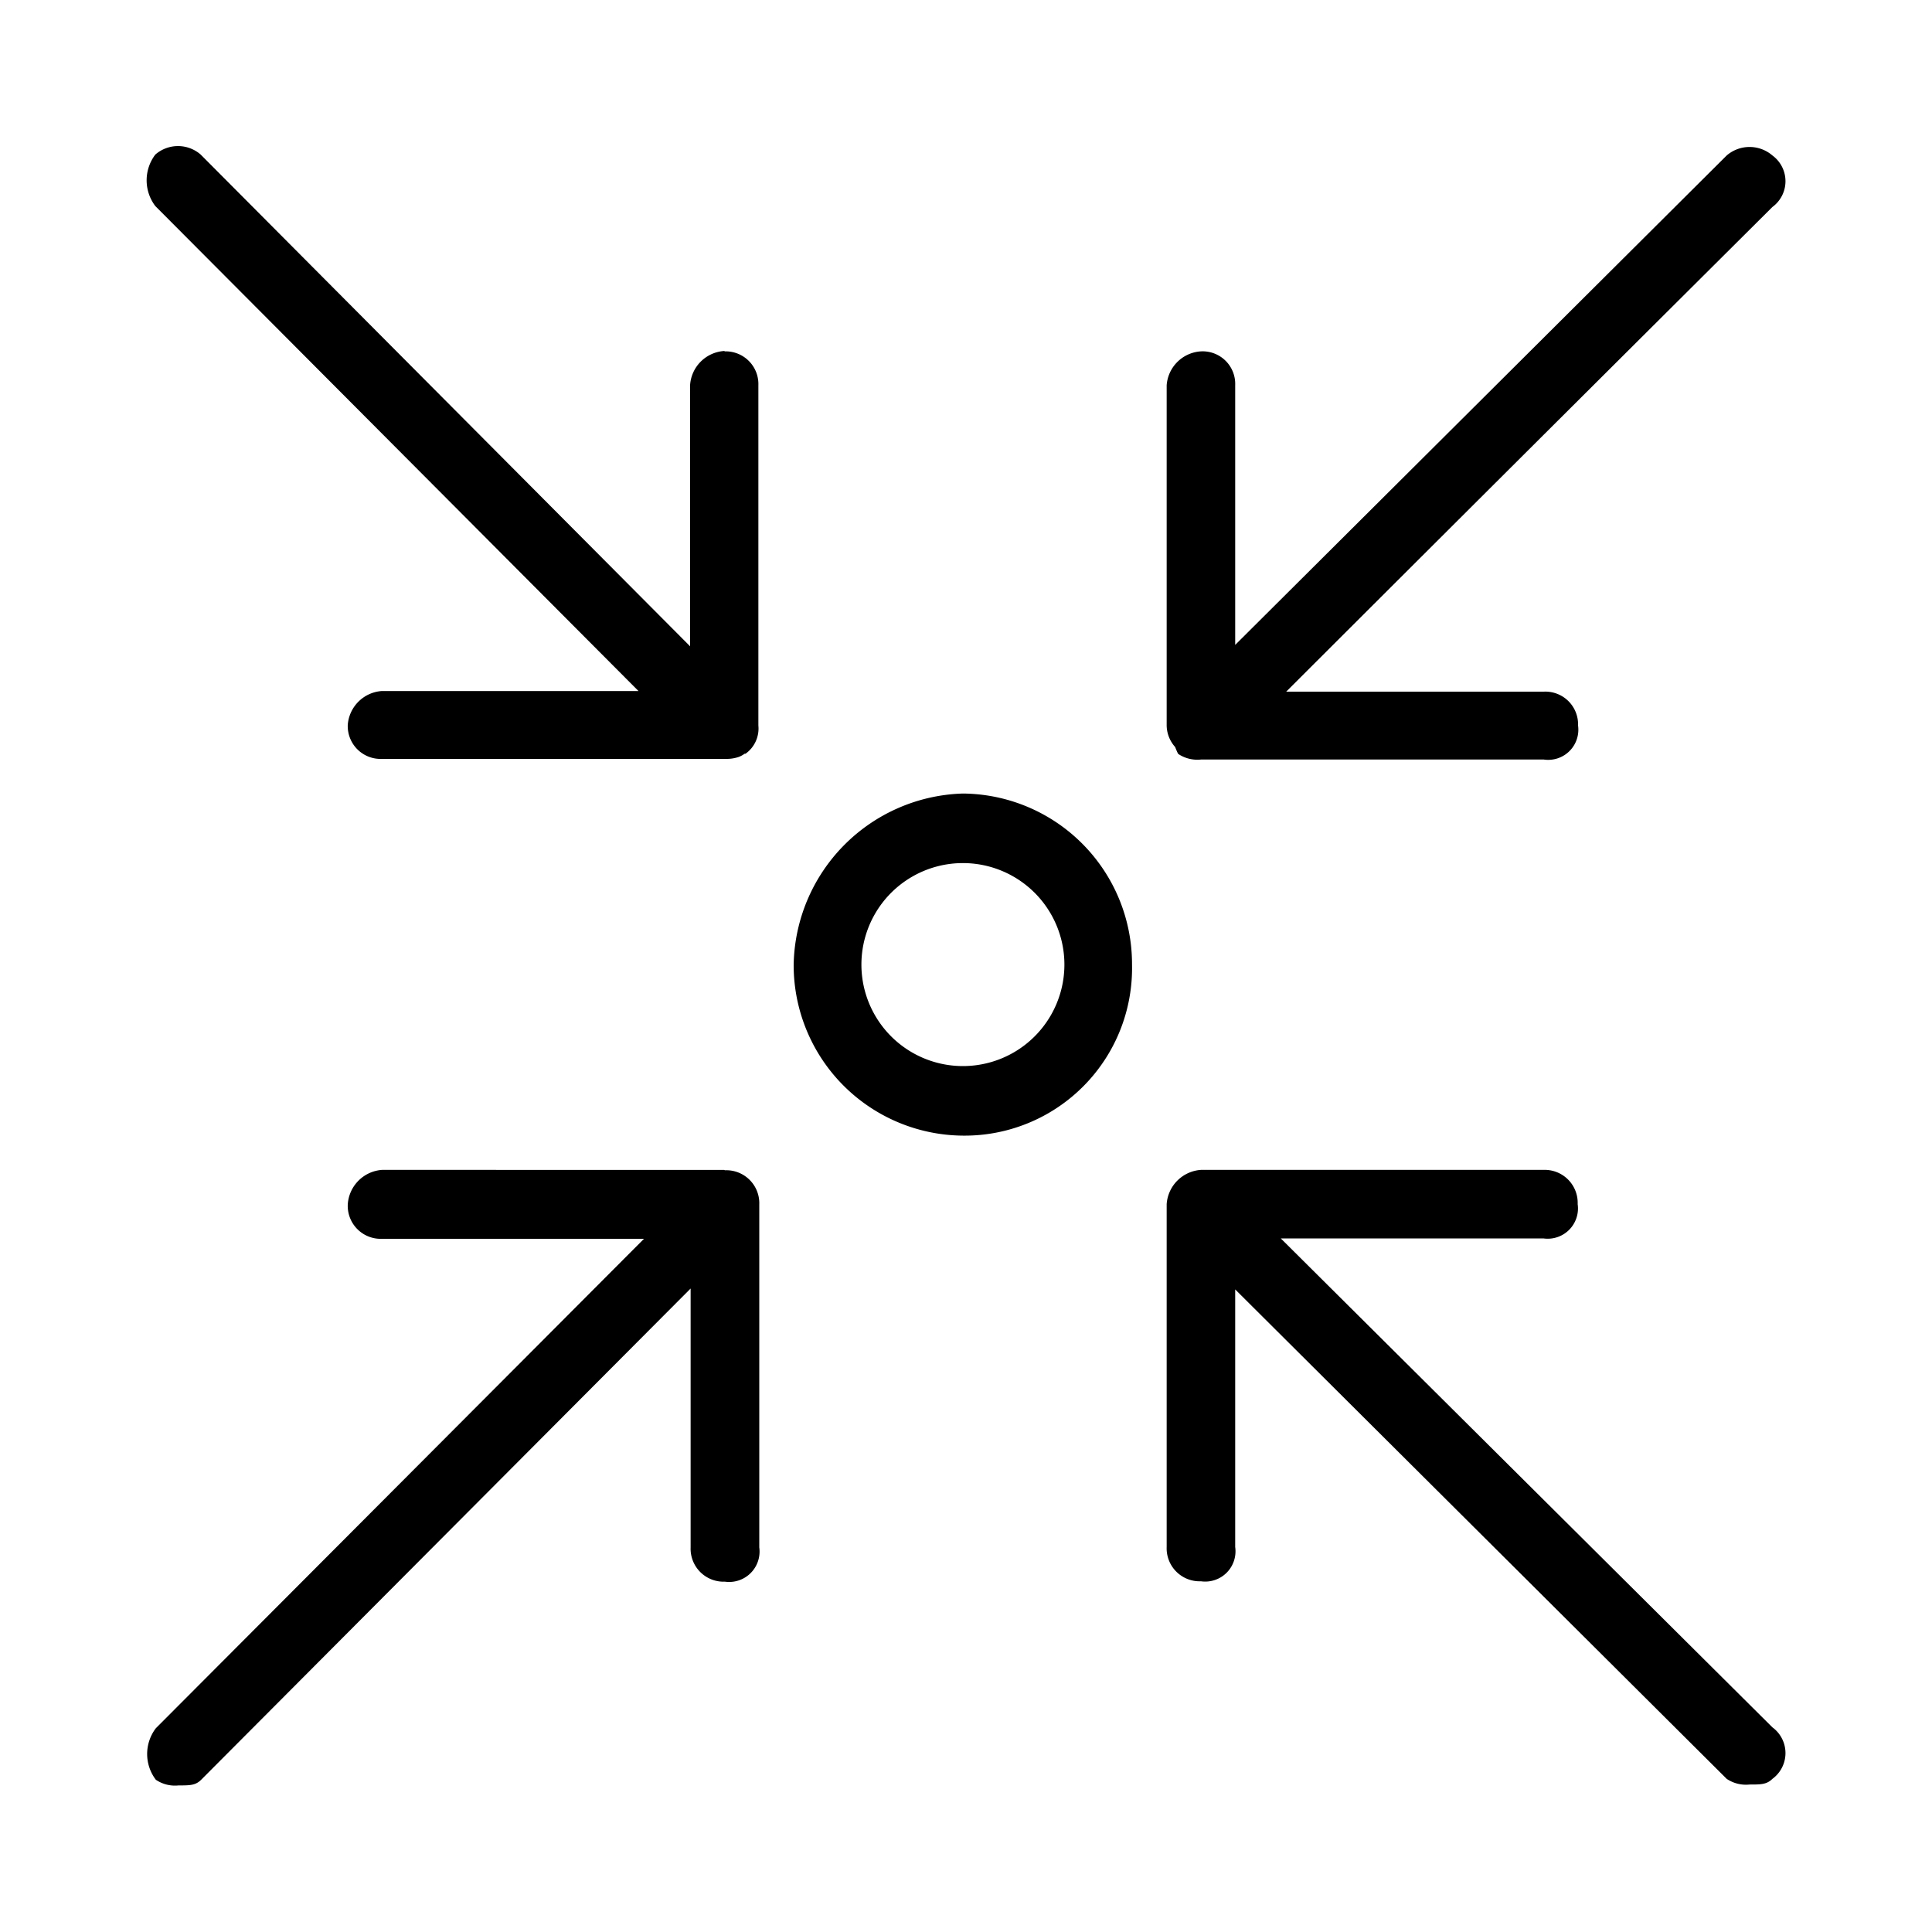 <svg id="Layer_1" data-name="Layer 1" xmlns="http://www.w3.org/2000/svg" viewBox="0 0 150 150"><defs><style>.cls-1{fill-rule:evenodd;}</style></defs><path class="cls-1" d="M91.24,58a2.55,2.55,0,0,1-.66-1.75V29.91a2.84,2.84,0,0,1,2.66-2.63,2.53,2.53,0,0,1,2.66,2.63V50.07l38.16-38a2.72,2.72,0,0,1,3.55,0,2.48,2.48,0,0,1,0,4c-22,21.9-32.6,32.49-37.75,37.63h20a2.54,2.54,0,0,1,2.66,2.63,2.34,2.34,0,0,1-2.66,2.64H93.24a2.67,2.67,0,0,1-1.77-.44A4.78,4.78,0,0,1,91.24,58Zm-35,32.83H29.66A2.87,2.87,0,0,0,27,93.52a2.56,2.56,0,0,0,2.67,2.66H50l-37.9,38a3.3,3.3,0,0,0,0,4,2.65,2.65,0,0,0,1.76.44c.88,0,1.32,0,1.76-.44,0,0,0,0,38-38.14v20.1a2.56,2.56,0,0,0,2.66,2.66,2.36,2.36,0,0,0,2.67-2.66V93.52A2.56,2.56,0,0,0,56.27,90.86Zm43.2,5.32h20.39a2.35,2.35,0,0,0,2.66-2.66,2.56,2.56,0,0,0-2.66-2.66H93.24a2.86,2.86,0,0,0-2.66,2.66v26.62a2.56,2.56,0,0,0,2.66,2.66,2.35,2.35,0,0,0,2.66-2.66v-20l38.16,38a2.67,2.67,0,0,0,1.77.44c.89,0,1.33,0,1.78-.44a2.48,2.48,0,0,0,0-4Zm-43.2-68.9a2.84,2.84,0,0,0-2.66,2.63V50.18L15.58,12a2.68,2.68,0,0,0-3.52,0,3.3,3.3,0,0,0,0,4L49.57,53.65H29.66A2.85,2.85,0,0,0,27,56.28a2.55,2.55,0,0,0,2.67,2.64H56.35a2.91,2.91,0,0,0,1-.15,1.86,1.86,0,0,0,.46-.25s0,0,.07,0h0a2.4,2.4,0,0,0,1-2.19V29.91A2.54,2.54,0,0,0,56.27,27.28ZM87.89,74.89A13,13,0,0,1,74.76,88.17,13.24,13.24,0,0,1,61.62,74.89,13.54,13.54,0,0,1,74.76,61.61,13.24,13.24,0,0,1,87.89,74.89Zm-5.25,0a7.88,7.88,0,1,0-15.76,0,7.88,7.88,0,1,0,15.76,0Z"/></svg>
